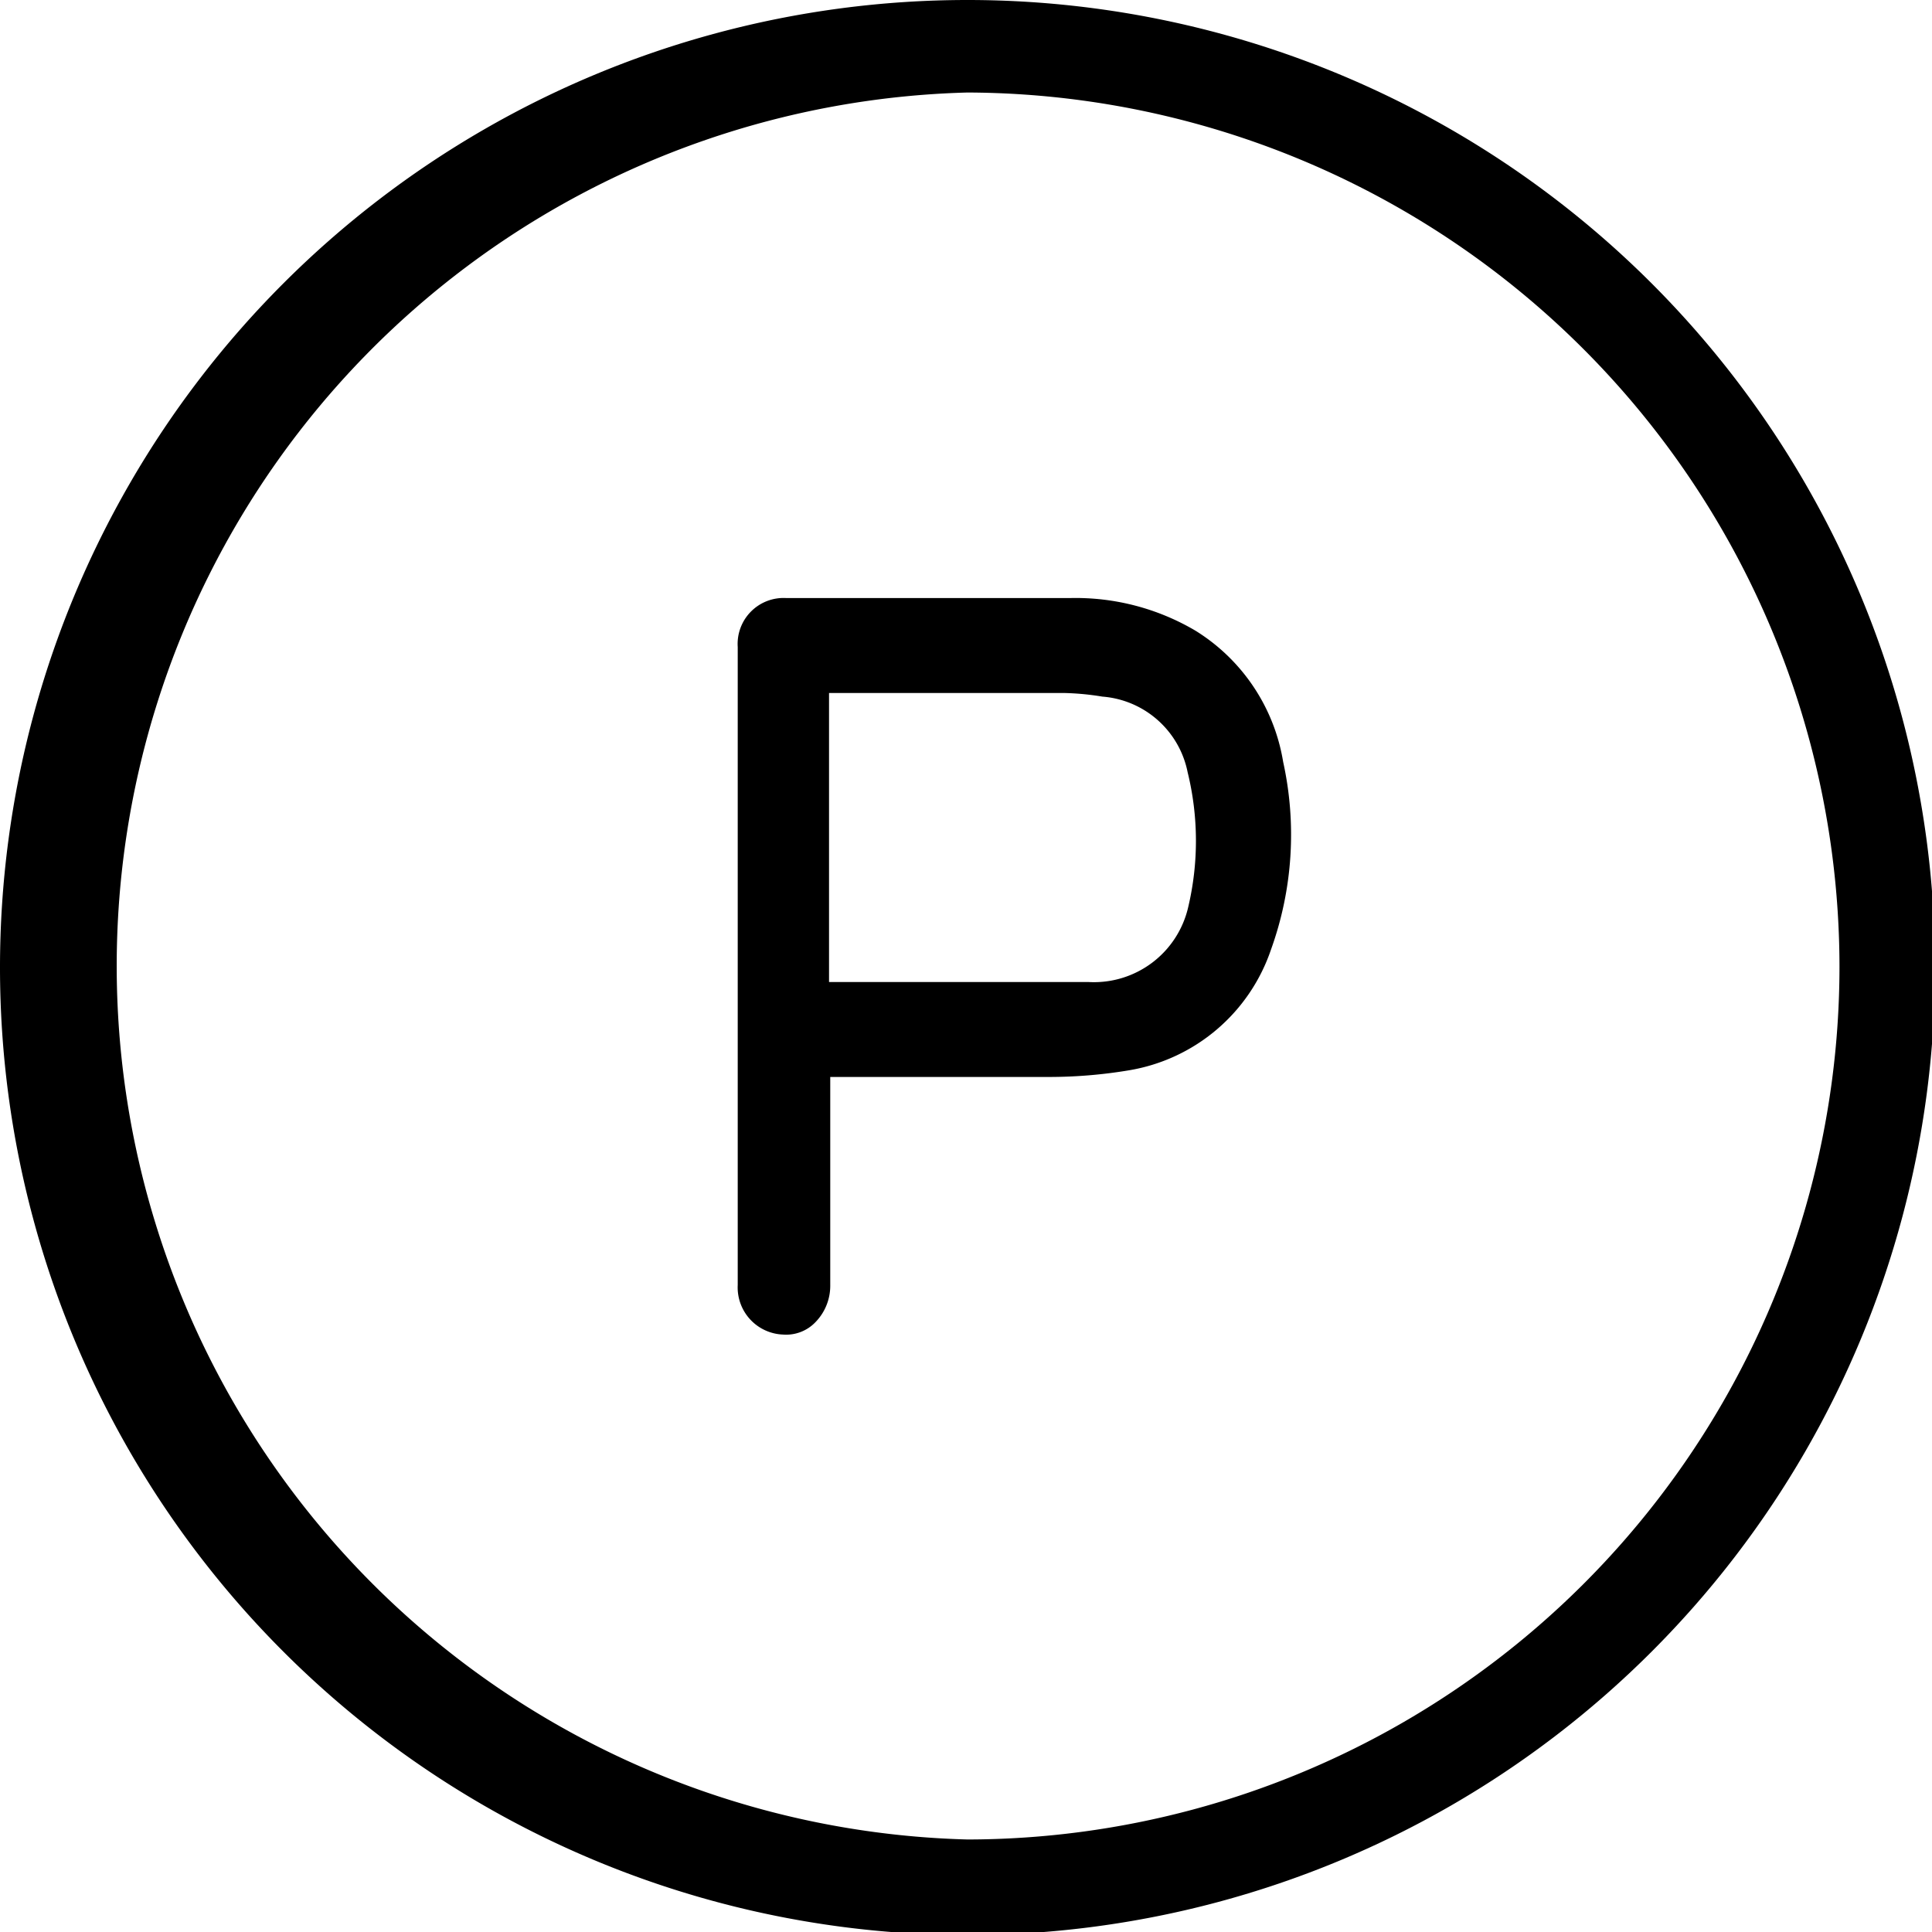 <svg xmlns="http://www.w3.org/2000/svg" viewBox="0 0 31.95 31.95"><g id="Livello_2" data-name="Livello 2"><g id="Livello_1-2" data-name="Livello 1"><path d="M32,16A16,16,0,0,0,16,0h0A16,16,0,0,0,0,16,16,16,0,0,0,16,32h0A16,16,0,0,0,32,16ZM16,30.42h0A14.45,14.45,0,0,1,16,1.53h0A14.47,14.47,0,0,1,30.42,16h0A14.44,14.44,0,0,1,16,30.42Z"/><path d="M19.77,10.43a3.9,3.9,0,0,0-2.07-.54H13a.76.76,0,0,0-.8.81V21.25a.78.78,0,0,0,.75.82.67.67,0,0,0,.54-.21.86.86,0,0,0,.24-.61V17.81h3.63a8,8,0,0,0,1.31-.11,3,3,0,0,0,2.35-2,5.6,5.6,0,0,0,.2-3.1A3.15,3.15,0,0,0,19.77,10.43ZM19.65,15A1.6,1.6,0,0,1,18,16.24l-1.65,0H13.71V11.46l.34,0h3.54a4.48,4.48,0,0,1,.64.06,1.56,1.56,0,0,1,1.41,1.25A4.76,4.76,0,0,1,19.65,15Z"/></g></g></svg>